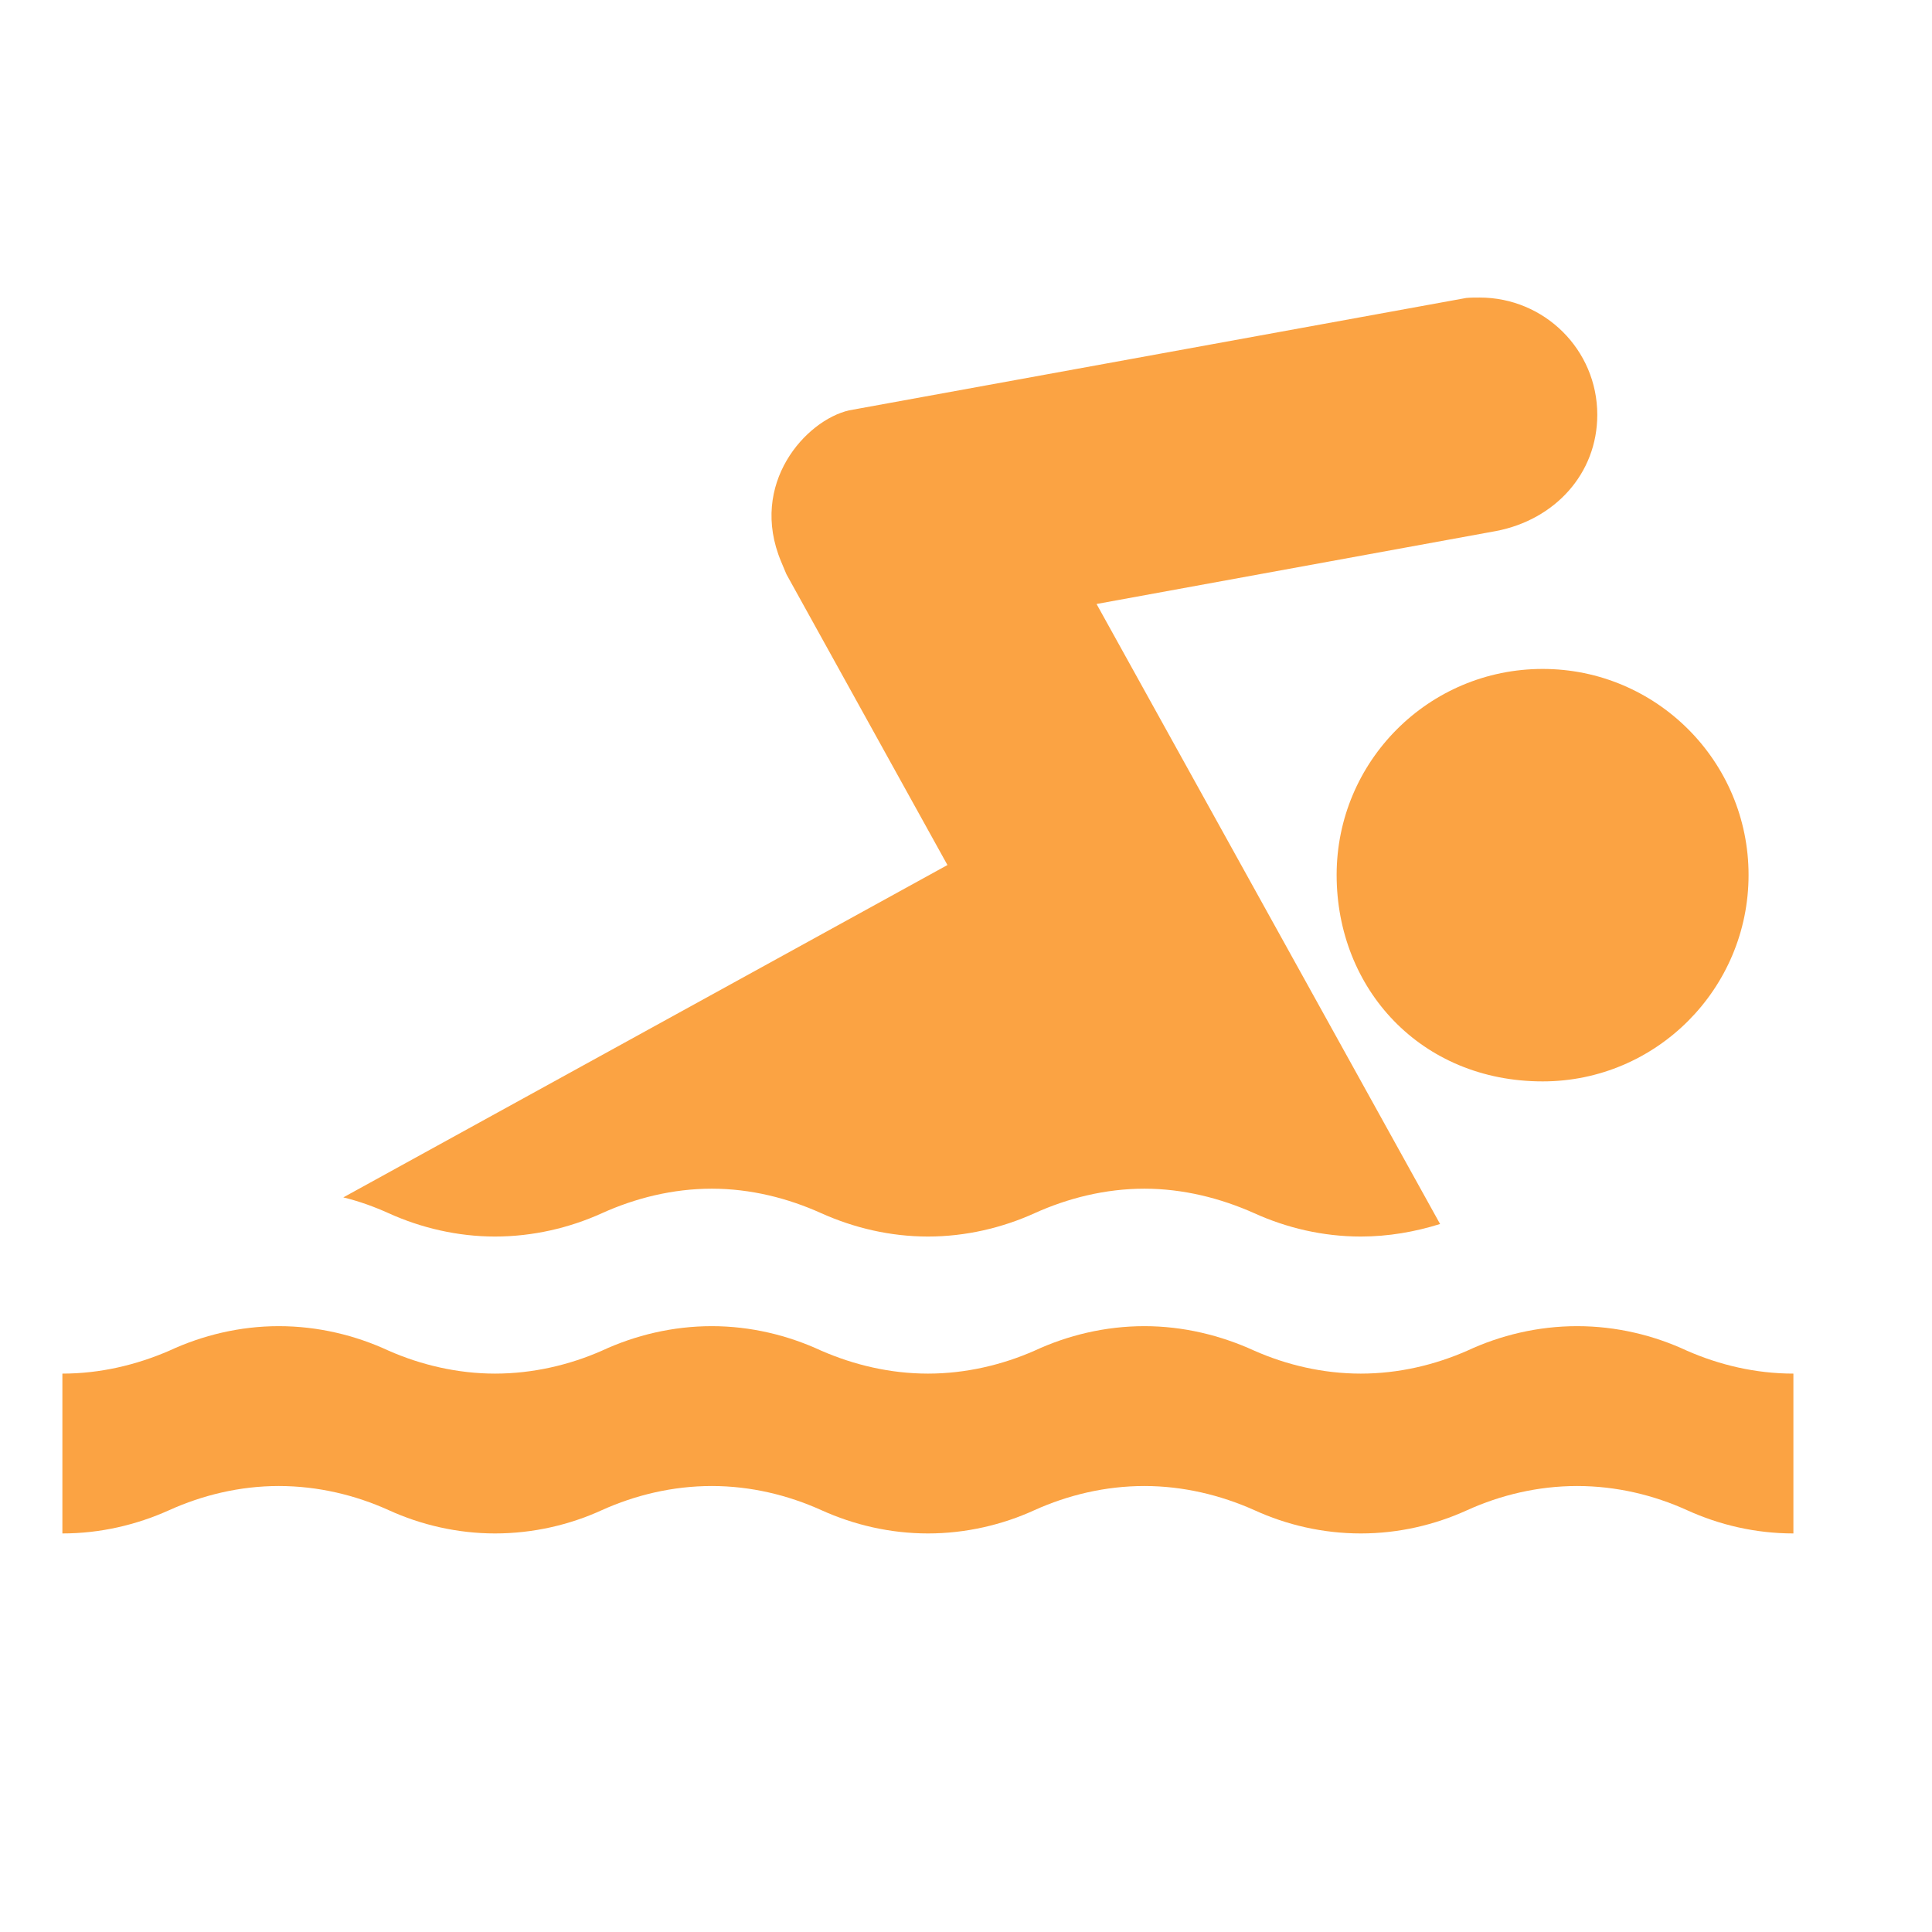 <svg xmlns="http://www.w3.org/2000/svg" xmlns:xlink="http://www.w3.org/1999/xlink" width="500" zoomAndPan="magnify" viewBox="0 0 375 375" height="500" preserveAspectRatio="xMidYMid meet" version="1.2"><defs><clipPath id="058364b45e"><path d="M 12 257 L 348.738 257 L 348.738 297.633 L 12 297.633 Z M 12 257 "/></clipPath><clipPath id="f77357335f"><path d="M 66 57.633 L 311 57.633 L 311 241 L 66 241 Z M 66 57.633 "/></clipPath></defs><g id="3853f68b15"><g clip-rule="nonzero" clip-path="url(#058364b45e)"><path style=" stroke:none;fill-rule:nonzero;fill:#fba343;fill-opacity:1;" d="M 348.098 297.641 C 340.738 297.641 333.727 295.984 327.434 293.117 C 321.012 290.199 313.73 288.434 306.129 288.434 C 298.496 288.434 291.215 290.203 284.793 293.117 C 278.5 295.984 271.488 297.641 264.129 297.641 C 256.77 297.641 249.727 295.984 243.465 293.117 C 236.934 290.199 229.652 288.434 222.129 288.434 C 214.527 288.434 207.246 290.203 200.797 293.117 C 194.531 295.984 187.414 297.641 180.133 297.641 C 172.773 297.641 165.758 295.984 159.414 293.117 C 152.961 290.199 145.707 288.434 138.16 288.434 C 130.559 288.434 123.277 290.203 116.824 293.117 C 110.562 295.984 103.441 297.641 96.078 297.641 C 88.824 297.641 81.707 295.984 75.441 293.117 C 68.992 290.199 61.711 288.434 54.109 288.434 C 46.559 288.434 39.309 290.203 32.855 293.117 C 26.484 295.984 19.473 297.641 12.109 297.641 L 12.109 266.617 C 19.469 266.617 26.48 264.93 32.855 262.172 C 39.309 259.176 46.559 257.406 54.109 257.406 C 61.711 257.406 68.992 259.176 75.441 262.172 C 81.707 264.93 88.824 266.617 96.078 266.617 C 103.438 266.617 110.562 264.93 116.824 262.172 C 123.277 259.176 130.559 257.406 138.16 257.406 C 145.707 257.406 152.961 259.176 159.414 262.172 C 165.758 264.93 172.77 266.617 180.133 266.617 C 187.414 266.617 194.531 264.93 200.797 262.172 C 207.246 259.176 214.527 257.406 222.129 257.406 C 229.652 257.406 236.93 259.176 243.465 262.172 C 249.727 264.93 256.77 266.617 264.129 266.617 C 271.488 266.617 278.5 264.93 284.793 262.172 C 291.215 259.176 298.496 257.406 306.129 257.406 C 313.73 257.406 321.012 259.176 327.434 262.172 C 333.727 264.93 340.738 266.617 348.098 266.617 Z M 348.098 297.641 "/></g><path style=" stroke:none;fill-rule:nonzero;fill:#fba343;fill-opacity:1;" d="M 299.434 209.898 C 321.492 209.898 339.395 191.91 339.395 169.828 C 339.395 147.746 321.488 129.84 299.434 129.84 C 277.324 129.84 259.441 147.746 259.441 169.828 C 259.441 191.91 275.742 209.898 299.434 209.898 Z M 299.434 209.898 "/><g clip-rule="nonzero" clip-path="url(#f77357335f)"><path style=" stroke:none;fill-rule:nonzero;fill:#fba343;fill-opacity:1;" d="M 66.637 232.414 C 69.742 233.164 72.66 234.234 75.441 235.488 C 81.707 238.328 88.824 240.012 96.078 240.012 C 103.438 240.012 110.562 238.328 116.824 235.488 C 123.277 232.57 130.559 230.723 138.16 230.723 C 145.707 230.723 152.961 232.57 159.414 235.488 C 165.758 238.328 172.77 240.012 180.133 240.012 C 187.414 240.012 194.531 238.328 200.797 235.488 C 207.246 232.57 214.527 230.723 222.129 230.723 C 229.652 230.723 236.93 232.57 243.465 235.488 C 249.727 238.328 256.77 240.012 264.129 240.012 C 269.48 240.012 274.648 239.102 279.52 237.578 L 212.84 117.234 L 290.383 103.074 C 301.758 100.902 310.031 91.965 310.031 80.508 C 310.031 67.871 299.75 57.754 287.199 57.754 C 286.285 57.754 285.457 57.754 284.602 57.832 L 164.816 79.648 C 156.41 81.574 145.277 93.887 151.617 109.012 C 151.969 109.84 152.285 110.617 152.637 111.445 L 183.898 167.902 Z M 66.637 232.414 "/></g></g></svg>